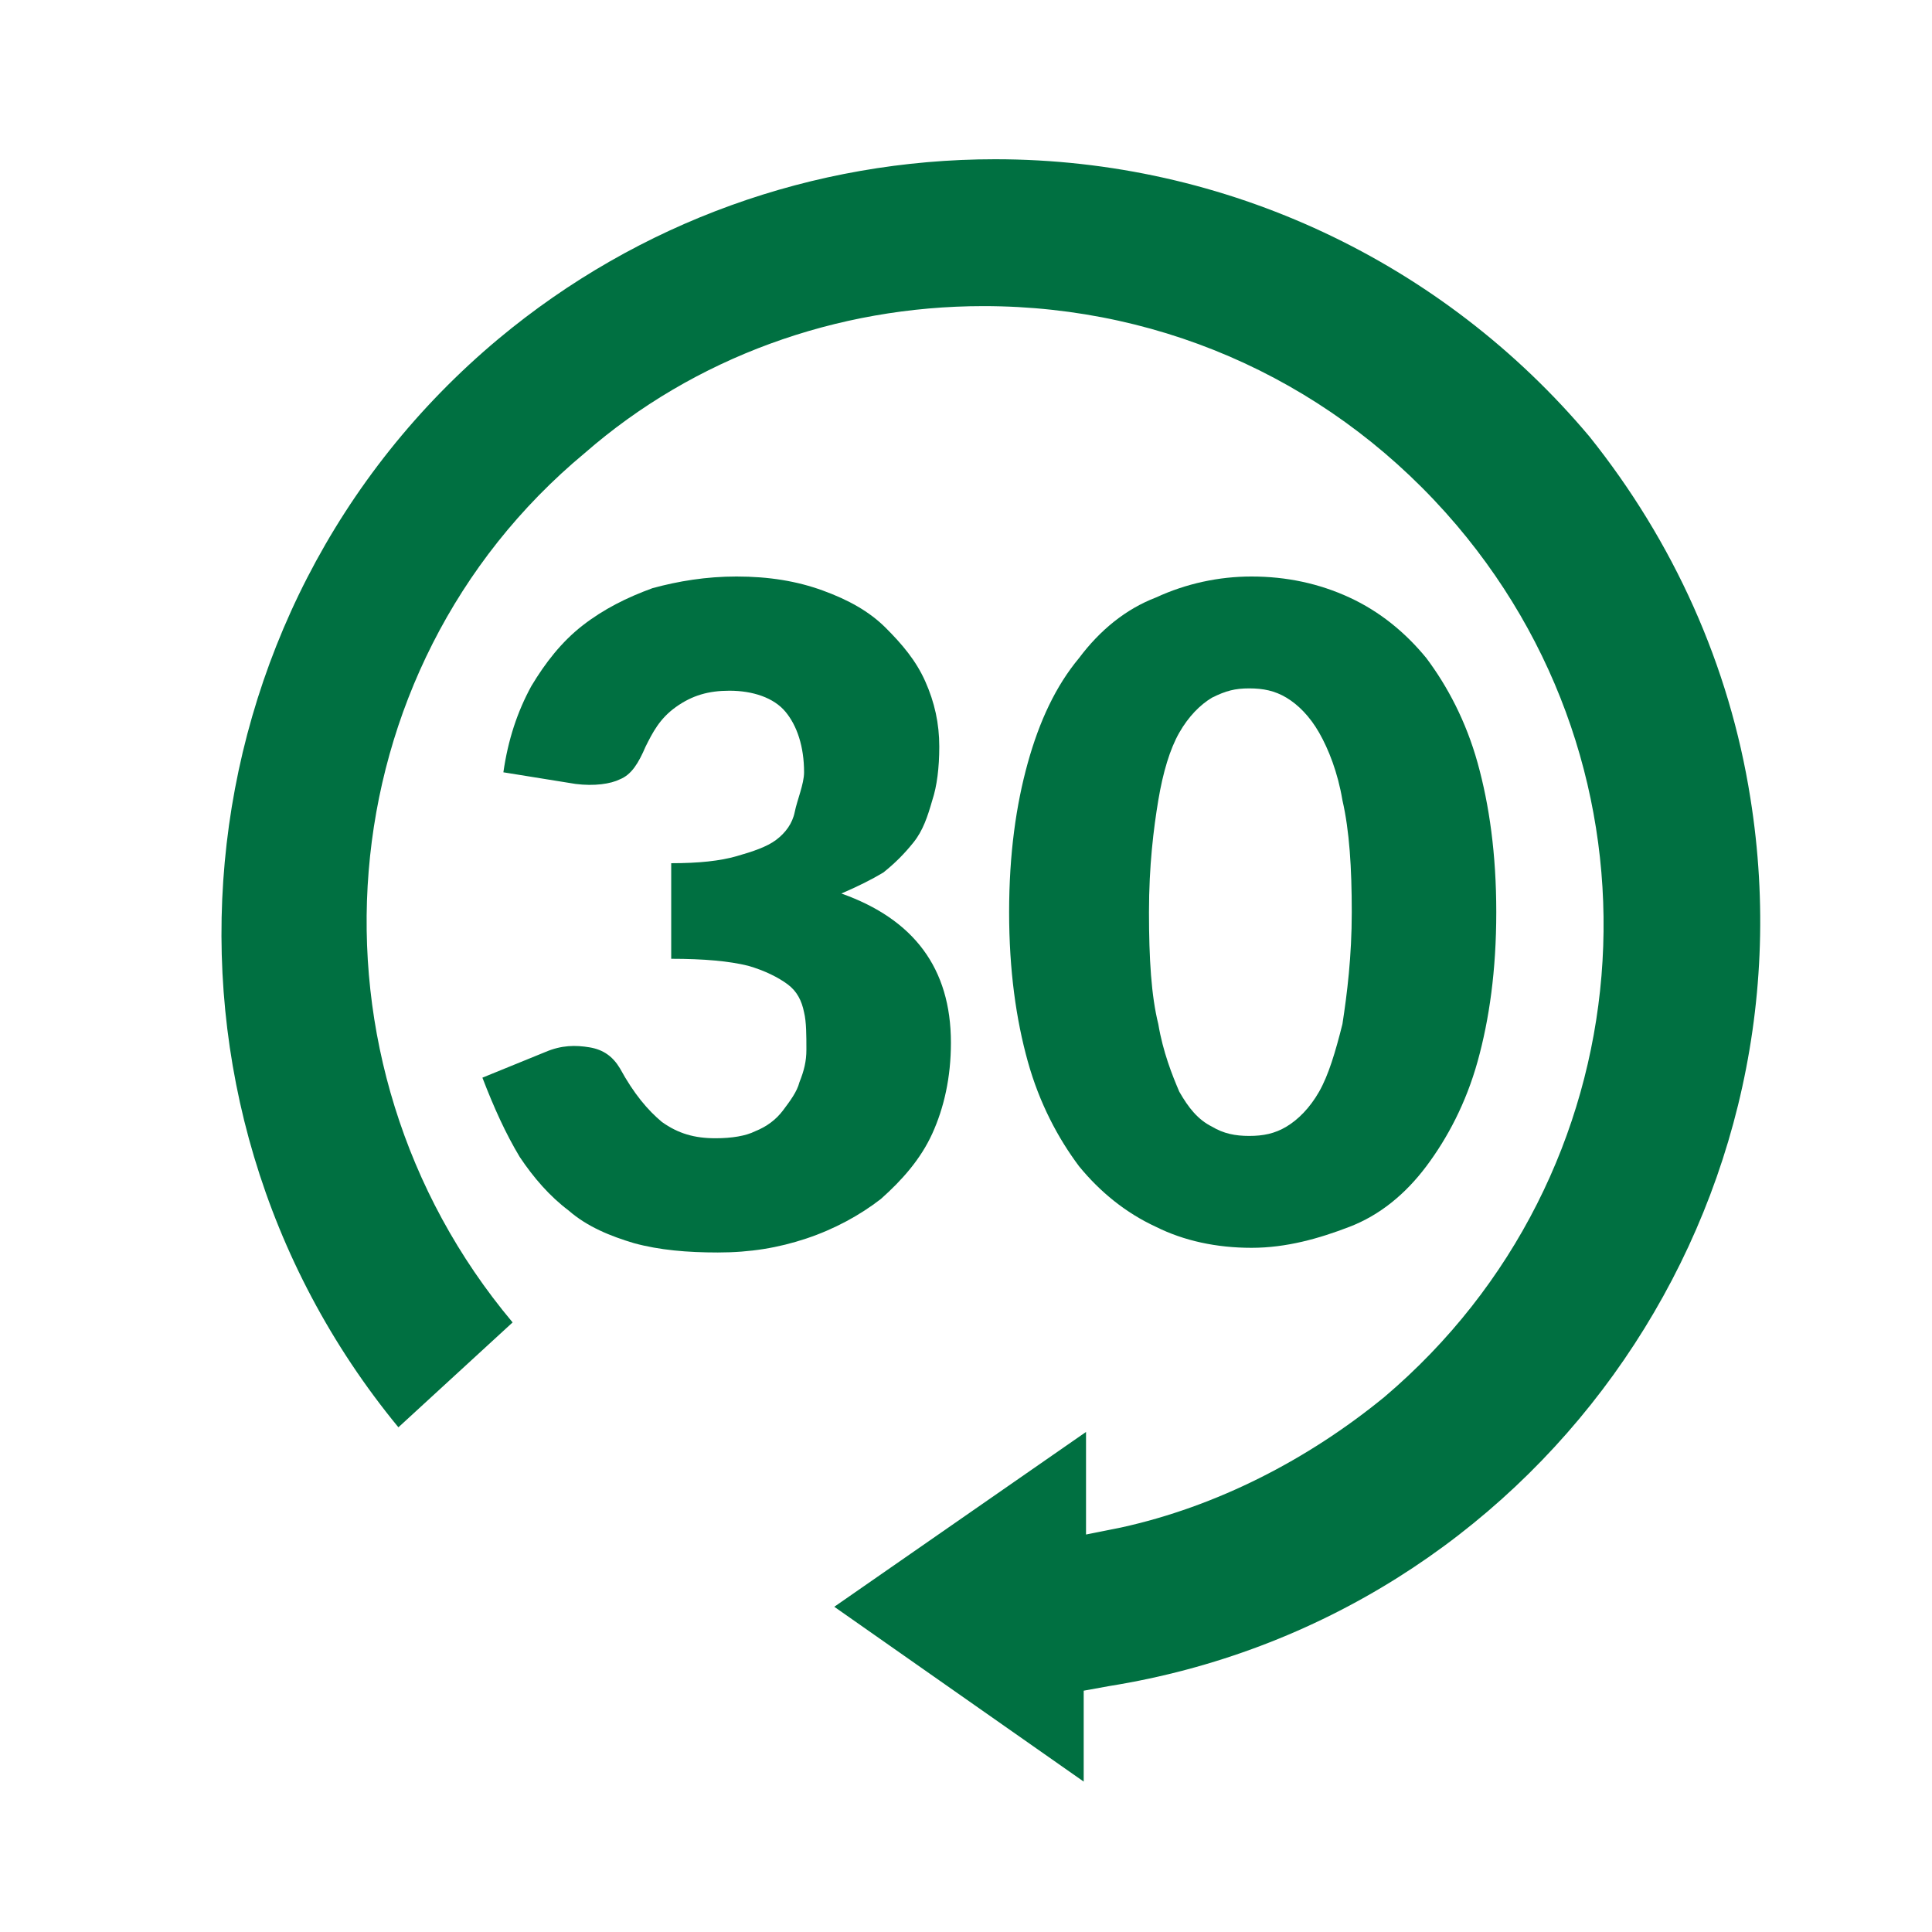 <svg width="113" height="113" viewBox="0 0 113 113" fill="none" xmlns="http://www.w3.org/2000/svg">
<path d="M87.515 53.351C87.515 56.759 87.106 59.622 86.425 62.076C85.743 64.53 84.652 66.575 83.425 68.212C82.198 69.847 80.699 71.075 78.926 71.756C77.154 72.438 75.245 72.983 73.2 72.983C71.155 72.983 69.247 72.574 67.611 71.756C65.838 70.938 64.338 69.711 63.111 68.212C61.885 66.575 60.794 64.53 60.112 62.076C59.431 59.622 59.022 56.759 59.022 53.351C59.022 49.943 59.431 47.08 60.112 44.626C60.794 42.172 61.748 40.127 63.111 38.49C64.338 36.854 65.838 35.627 67.611 34.946C69.383 34.128 71.292 33.719 73.2 33.719C75.245 33.719 77.154 34.128 78.926 34.946C80.699 35.764 82.198 36.991 83.425 38.49C84.652 40.127 85.743 42.172 86.425 44.626C87.106 47.08 87.515 49.943 87.515 53.351ZM79.063 53.351C79.063 50.761 78.926 48.579 78.517 46.807C78.245 45.171 77.699 43.807 77.154 42.853C76.609 41.899 75.927 41.217 75.245 40.808C74.564 40.399 73.882 40.263 73.064 40.263C72.246 40.263 71.701 40.399 70.883 40.808C70.201 41.217 69.519 41.899 68.974 42.853C68.429 43.807 68.02 45.171 67.747 46.807C67.474 48.443 67.202 50.624 67.202 53.351C67.202 56.078 67.338 58.259 67.747 59.895C68.02 61.531 68.565 62.894 68.974 63.849C69.519 64.803 70.065 65.485 70.883 65.894C71.564 66.303 72.246 66.439 73.064 66.439C73.882 66.439 74.564 66.303 75.245 65.894C75.927 65.485 76.609 64.803 77.154 63.849C77.699 62.894 78.108 61.531 78.517 59.895C78.79 58.123 79.063 55.941 79.063 53.351Z" fill="#007041"/>
<path d="M29.442 45.171C29.715 43.262 30.26 41.626 31.078 40.127C31.896 38.763 32.85 37.536 34.077 36.582C35.304 35.627 36.668 34.946 38.167 34.4C39.667 33.991 41.303 33.719 43.075 33.719C44.984 33.719 46.62 33.991 48.12 34.537C49.619 35.082 50.846 35.764 51.801 36.718C52.755 37.672 53.573 38.627 54.118 39.854C54.664 41.081 54.937 42.308 54.937 43.671C54.937 44.898 54.8 45.989 54.528 46.807C54.255 47.761 53.982 48.579 53.437 49.261C52.891 49.943 52.346 50.488 51.664 51.033C50.983 51.442 50.165 51.851 49.21 52.26C53.437 53.76 55.618 56.623 55.618 60.986C55.618 63.031 55.209 64.803 54.528 66.303C53.846 67.802 52.755 69.029 51.528 70.12C50.301 71.075 48.801 71.892 47.165 72.438C45.529 72.983 43.893 73.256 41.985 73.256C40.212 73.256 38.576 73.12 37.077 72.71C35.713 72.302 34.35 71.756 33.259 70.802C32.169 69.984 31.214 68.893 30.396 67.666C29.578 66.303 28.896 64.803 28.215 63.031L31.896 61.531C32.85 61.122 33.668 61.122 34.486 61.258C35.304 61.395 35.85 61.804 36.259 62.485C37.077 63.985 37.895 64.939 38.713 65.621C39.667 66.303 40.621 66.575 41.848 66.575C42.803 66.575 43.621 66.439 44.166 66.166C44.848 65.894 45.393 65.485 45.802 64.939C46.211 64.394 46.62 63.849 46.756 63.303C47.029 62.622 47.165 62.076 47.165 61.395C47.165 60.577 47.165 59.759 47.029 59.213C46.893 58.532 46.62 57.986 46.075 57.577C45.529 57.168 44.711 56.759 43.757 56.487C42.666 56.214 41.167 56.078 39.258 56.078V50.488C40.894 50.488 42.121 50.352 43.075 50.079C44.03 49.806 44.848 49.534 45.393 49.125C45.938 48.716 46.347 48.17 46.484 47.489C46.62 46.807 47.029 45.852 47.029 45.171C47.029 43.671 46.62 42.444 45.938 41.626C45.257 40.808 44.03 40.399 42.666 40.399C41.439 40.399 40.485 40.672 39.531 41.353C38.576 42.035 38.167 42.853 37.758 43.671C37.349 44.626 36.94 45.307 36.259 45.58C35.713 45.852 34.759 45.989 33.668 45.852L29.442 45.171Z" fill="#007041"/>
<path d="M48.796 93.978L63.52 83.753V89.752L65.565 89.343C71.155 88.116 76.472 85.389 80.971 81.708C96.241 68.756 98.149 45.989 85.198 30.719C78.245 22.539 68.292 17.904 57.522 17.904C48.932 17.904 40.616 20.903 34.208 26.493C18.939 39.172 17.166 62.076 29.982 77.346L23.302 83.481C7.487 64.257 10.077 35.763 29.164 19.812C37.344 12.995 47.569 9.314 58.203 9.314C71.7 9.314 84.379 15.313 92.969 25.538C97.877 31.673 101.149 38.899 102.376 46.67C106.329 71.347 89.56 94.66 64.884 98.614L63.384 98.886V104.203L48.796 93.978Z" fill="#007041"/>
</svg>
